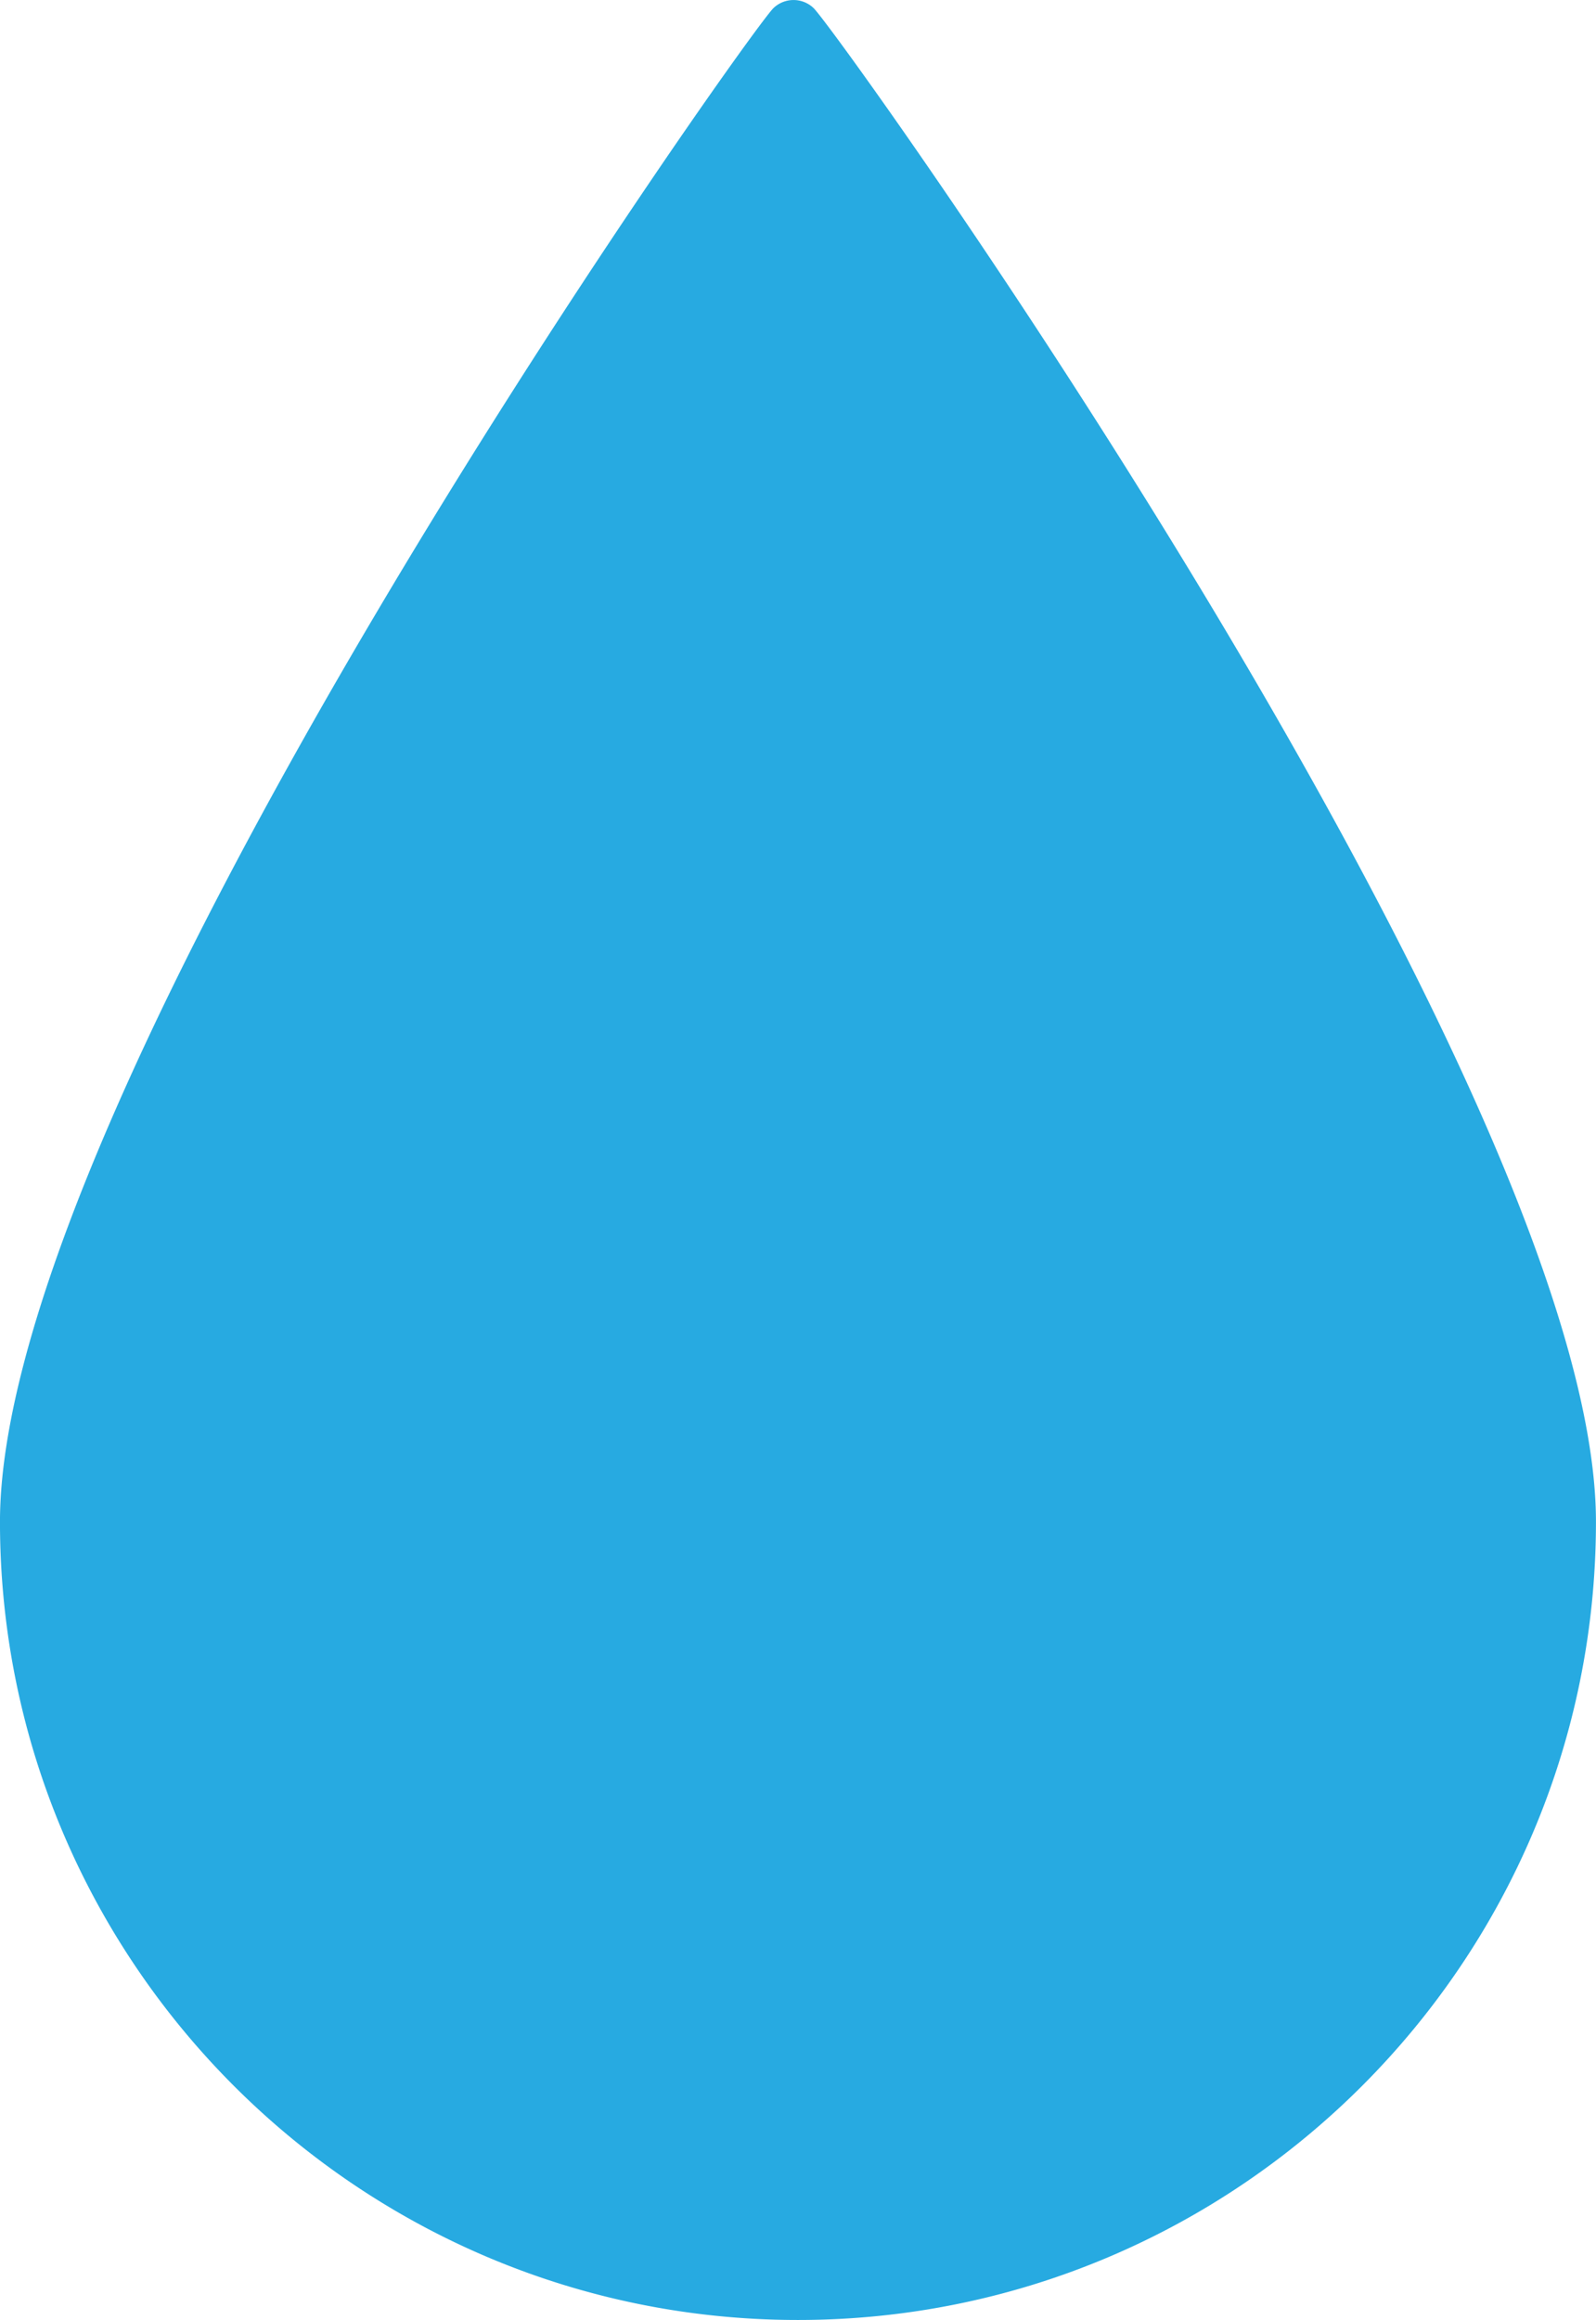 <svg xmlns="http://www.w3.org/2000/svg" width="352.405" height="512.113" viewBox="0 0 352.405 512.113">
  <path id="Path_820" data-name="Path 820" d="M192.624-34.768C185.623-27.442,21.9,204.011,21.9,299.3c0,97.169,79.04,176.193,176.2,176.193,97.195,0,176.2-79.034,176.2-176.193,0-95.29-165.68-326.745-172.685-334.069A6.4,6.4,0,0,0,192.624-34.768Z" transform="translate(-21.905 36.618)" fill="#27aae1"/>
</svg>

